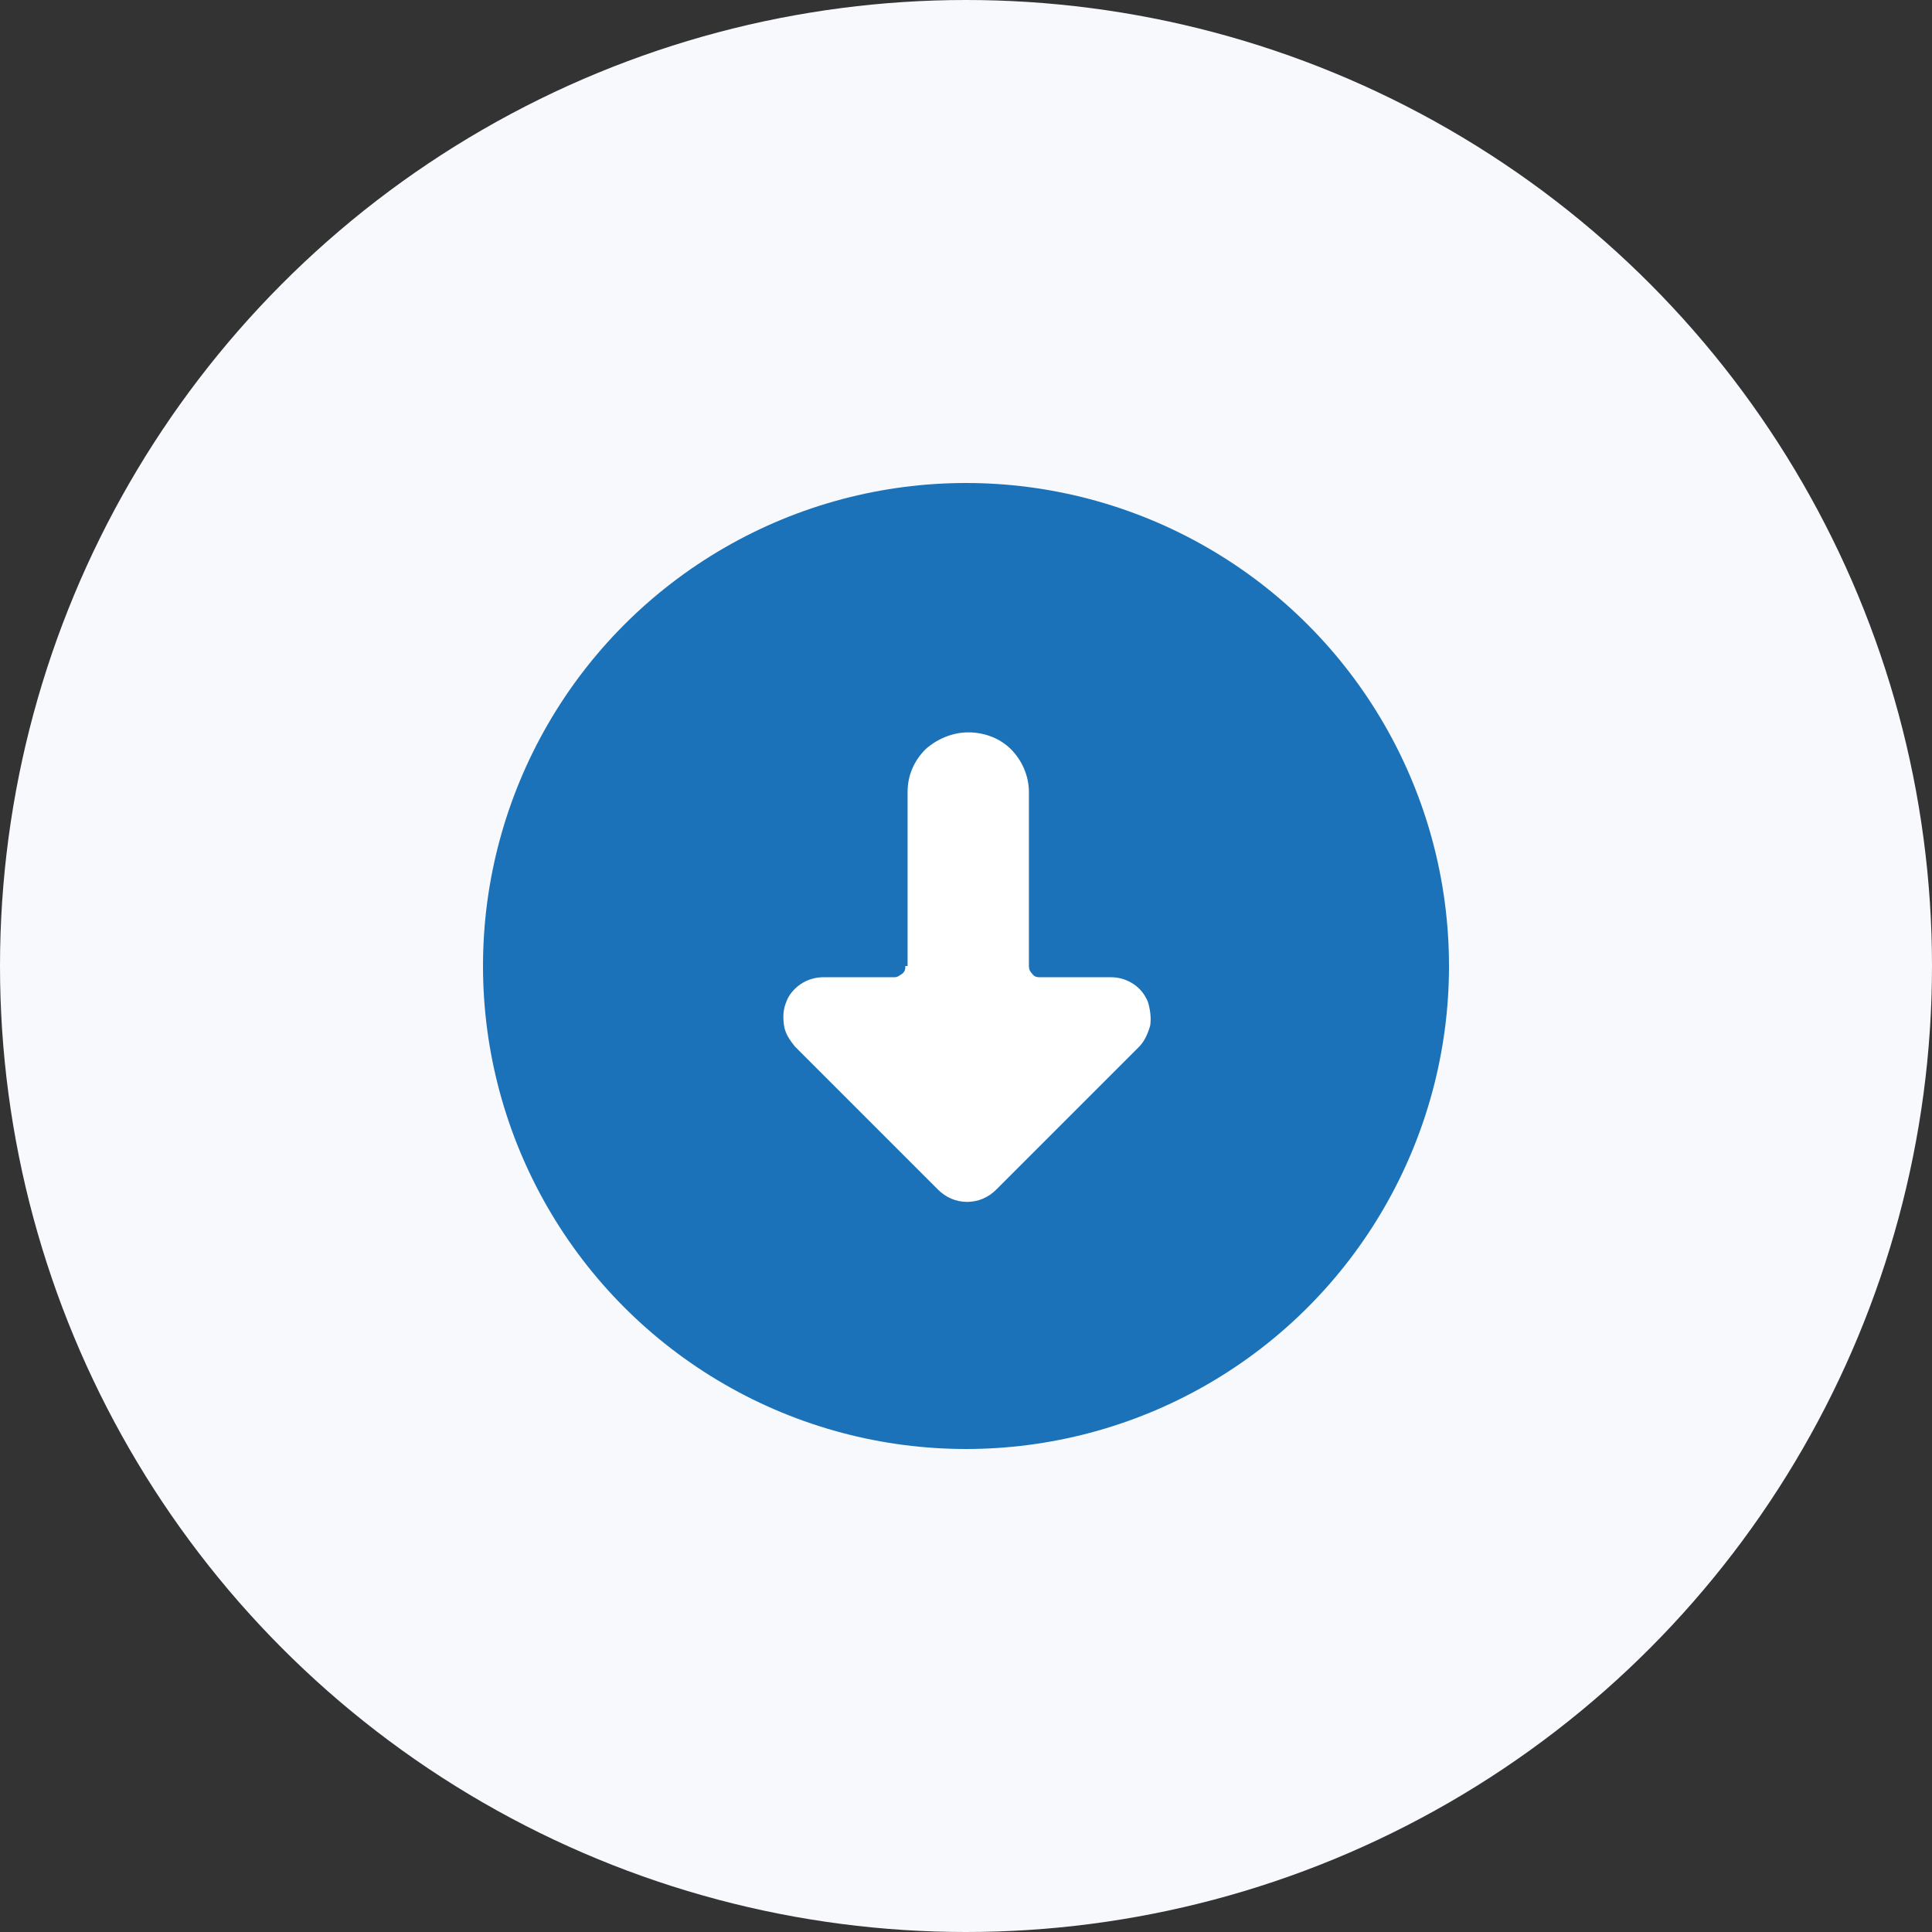 <?xml version="1.0" encoding="UTF-8"?>
<svg id="Layer_1" xmlns="http://www.w3.org/2000/svg" width="172" height="172" version="1.1" xmlns:xlink="http://www.w3.org/1999/xlink" viewBox="0 0 172 172">
  <rect x="0" y="0" width="172" height="172" fill="#333333" stroke="none"/>
  <!-- Generator: Adobe Illustrator 29.5.1, SVG Export Plug-In . SVG Version: 2.1.0 Build 141)  -->
  <defs>
    <style>
      .st0 {
        fill: #eff0f7;
      }

      .st1 {
        fill: #fff;
      }

      .st2 {
        mask: url(#mask);
      }

      .st3 {
        fill: #f7f9fd;
      }

      .st4 {
        fill: #1c72b9;
      }

      .st5 {
        fill: #ff3a3a;
        fill-opacity: 0;
      }
    </style>
    <mask id="mask" x="0" y="0" width="172" height="172" maskUnits="userSpaceOnUse">
      <g id="mask0_1484_24069">
        <circle class="st0" cx="86" cy="86" r="86"/>
      </g>
    </mask>
  </defs>
  <circle class="st3" cx="86" cy="86" r="86"/>
  <g class="st2">
    <g>
      <circle class="st5" cx="86" cy="86" r="40" shape-rendering="crispEdges"/>
      <circle class="st4" cx="86" cy="86" r="43"/>
      <path class="st1" d="M80.6,86c0,.2,0,.5-.3.7s-.4.3-.7.3h-6.3c-.7,0-1.4.2-2,.6-.6.4-1.1,1-1.3,1.6-.3.7-.3,1.4-.2,2.1.1.7.5,1.3,1,1.9l12.7,12.7c.7.7,1.6,1.1,2.6,1.1s1.9-.4,2.6-1.1l12.7-12.7c.5-.5.8-1.2,1-1.9.1-.7,0-1.4-.2-2.1-.3-.7-.7-1.2-1.3-1.6-.6-.4-1.3-.6-2-.6h-6.3c-.2,0-.5,0-.7-.3-.2-.2-.3-.4-.3-.7v-15.5c0-1.4-.6-2.8-1.6-3.8-1-1-2.4-1.5-3.8-1.5s-2.8.6-3.8,1.5c-1,1-1.6,2.3-1.6,3.8v15.5Z"/>
    </g>
  </g>
</svg>